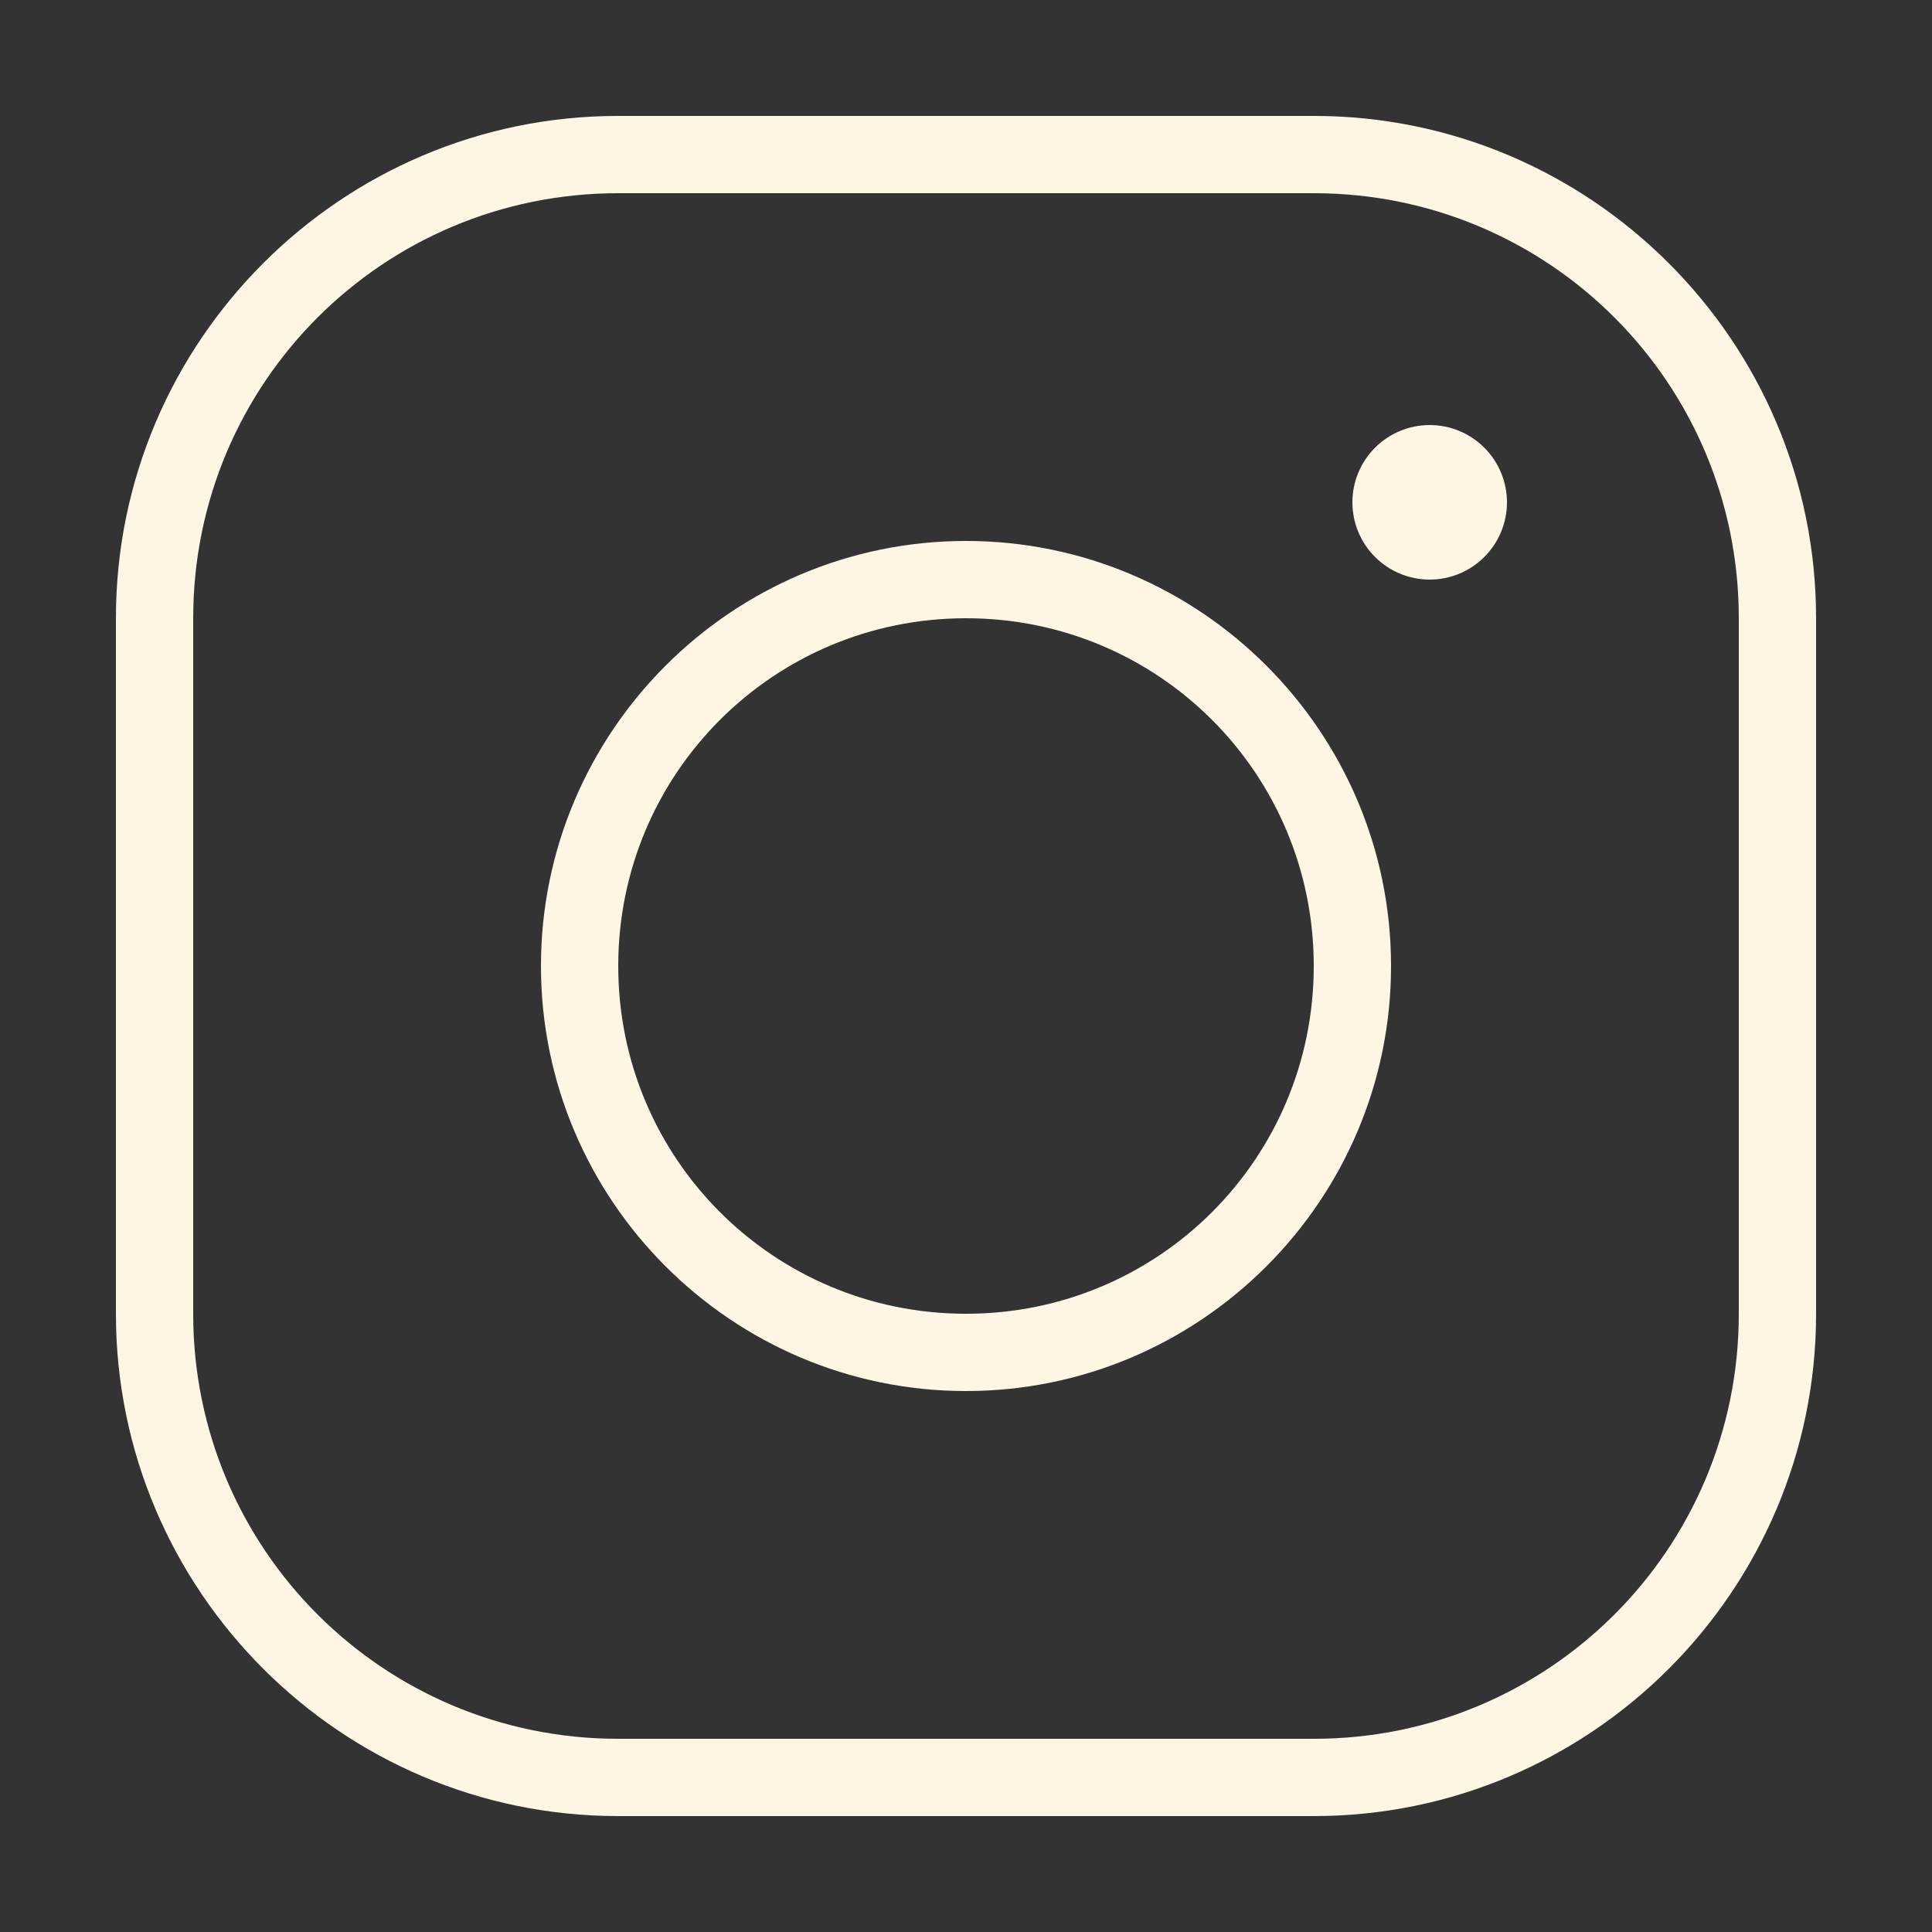 <svg width="100" height="100" viewBox="0 0 100 100" fill="none" xmlns="http://www.w3.org/2000/svg">
<rect x="0" y="0" width="100" height="100" fill="#333333" stroke="none"/>
<path d="M32 6C17.665 6 6 17.665 6 32V68C6 82.335 17.665 94 32 94H68C82.335 94 94 82.335 94 68V32C94 17.665 82.335 6 68 6H32ZM32 10H68C80.173 10 90 19.827 90 32V68C90 80.173 80.173 90 68 90H32C19.827 90 10 80.173 10 68V32C10 19.827 19.827 10 32 10ZM74 22C72.939 22 71.922 22.421 71.172 23.172C70.421 23.922 70 24.939 70 26C70 27.061 70.421 28.078 71.172 28.828C71.922 29.579 72.939 30 74 30C75.061 30 76.078 29.579 76.828 28.828C77.579 28.078 78 27.061 78 26C78 24.939 77.579 23.922 76.828 23.172C76.078 22.421 75.061 22 74 22ZM50 28C37.873 28 28 37.873 28 50C28 62.127 37.873 72 50 72C62.127 72 72 62.127 72 50C72 37.873 62.127 28 50 28ZM50 32C59.965 32 68 40.035 68 50C68 59.965 59.965 68 50 68C40.035 68 32 59.965 32 50C32 40.035 40.035 32 50 32Z" fill="#FEF6E5"/>
</svg>
